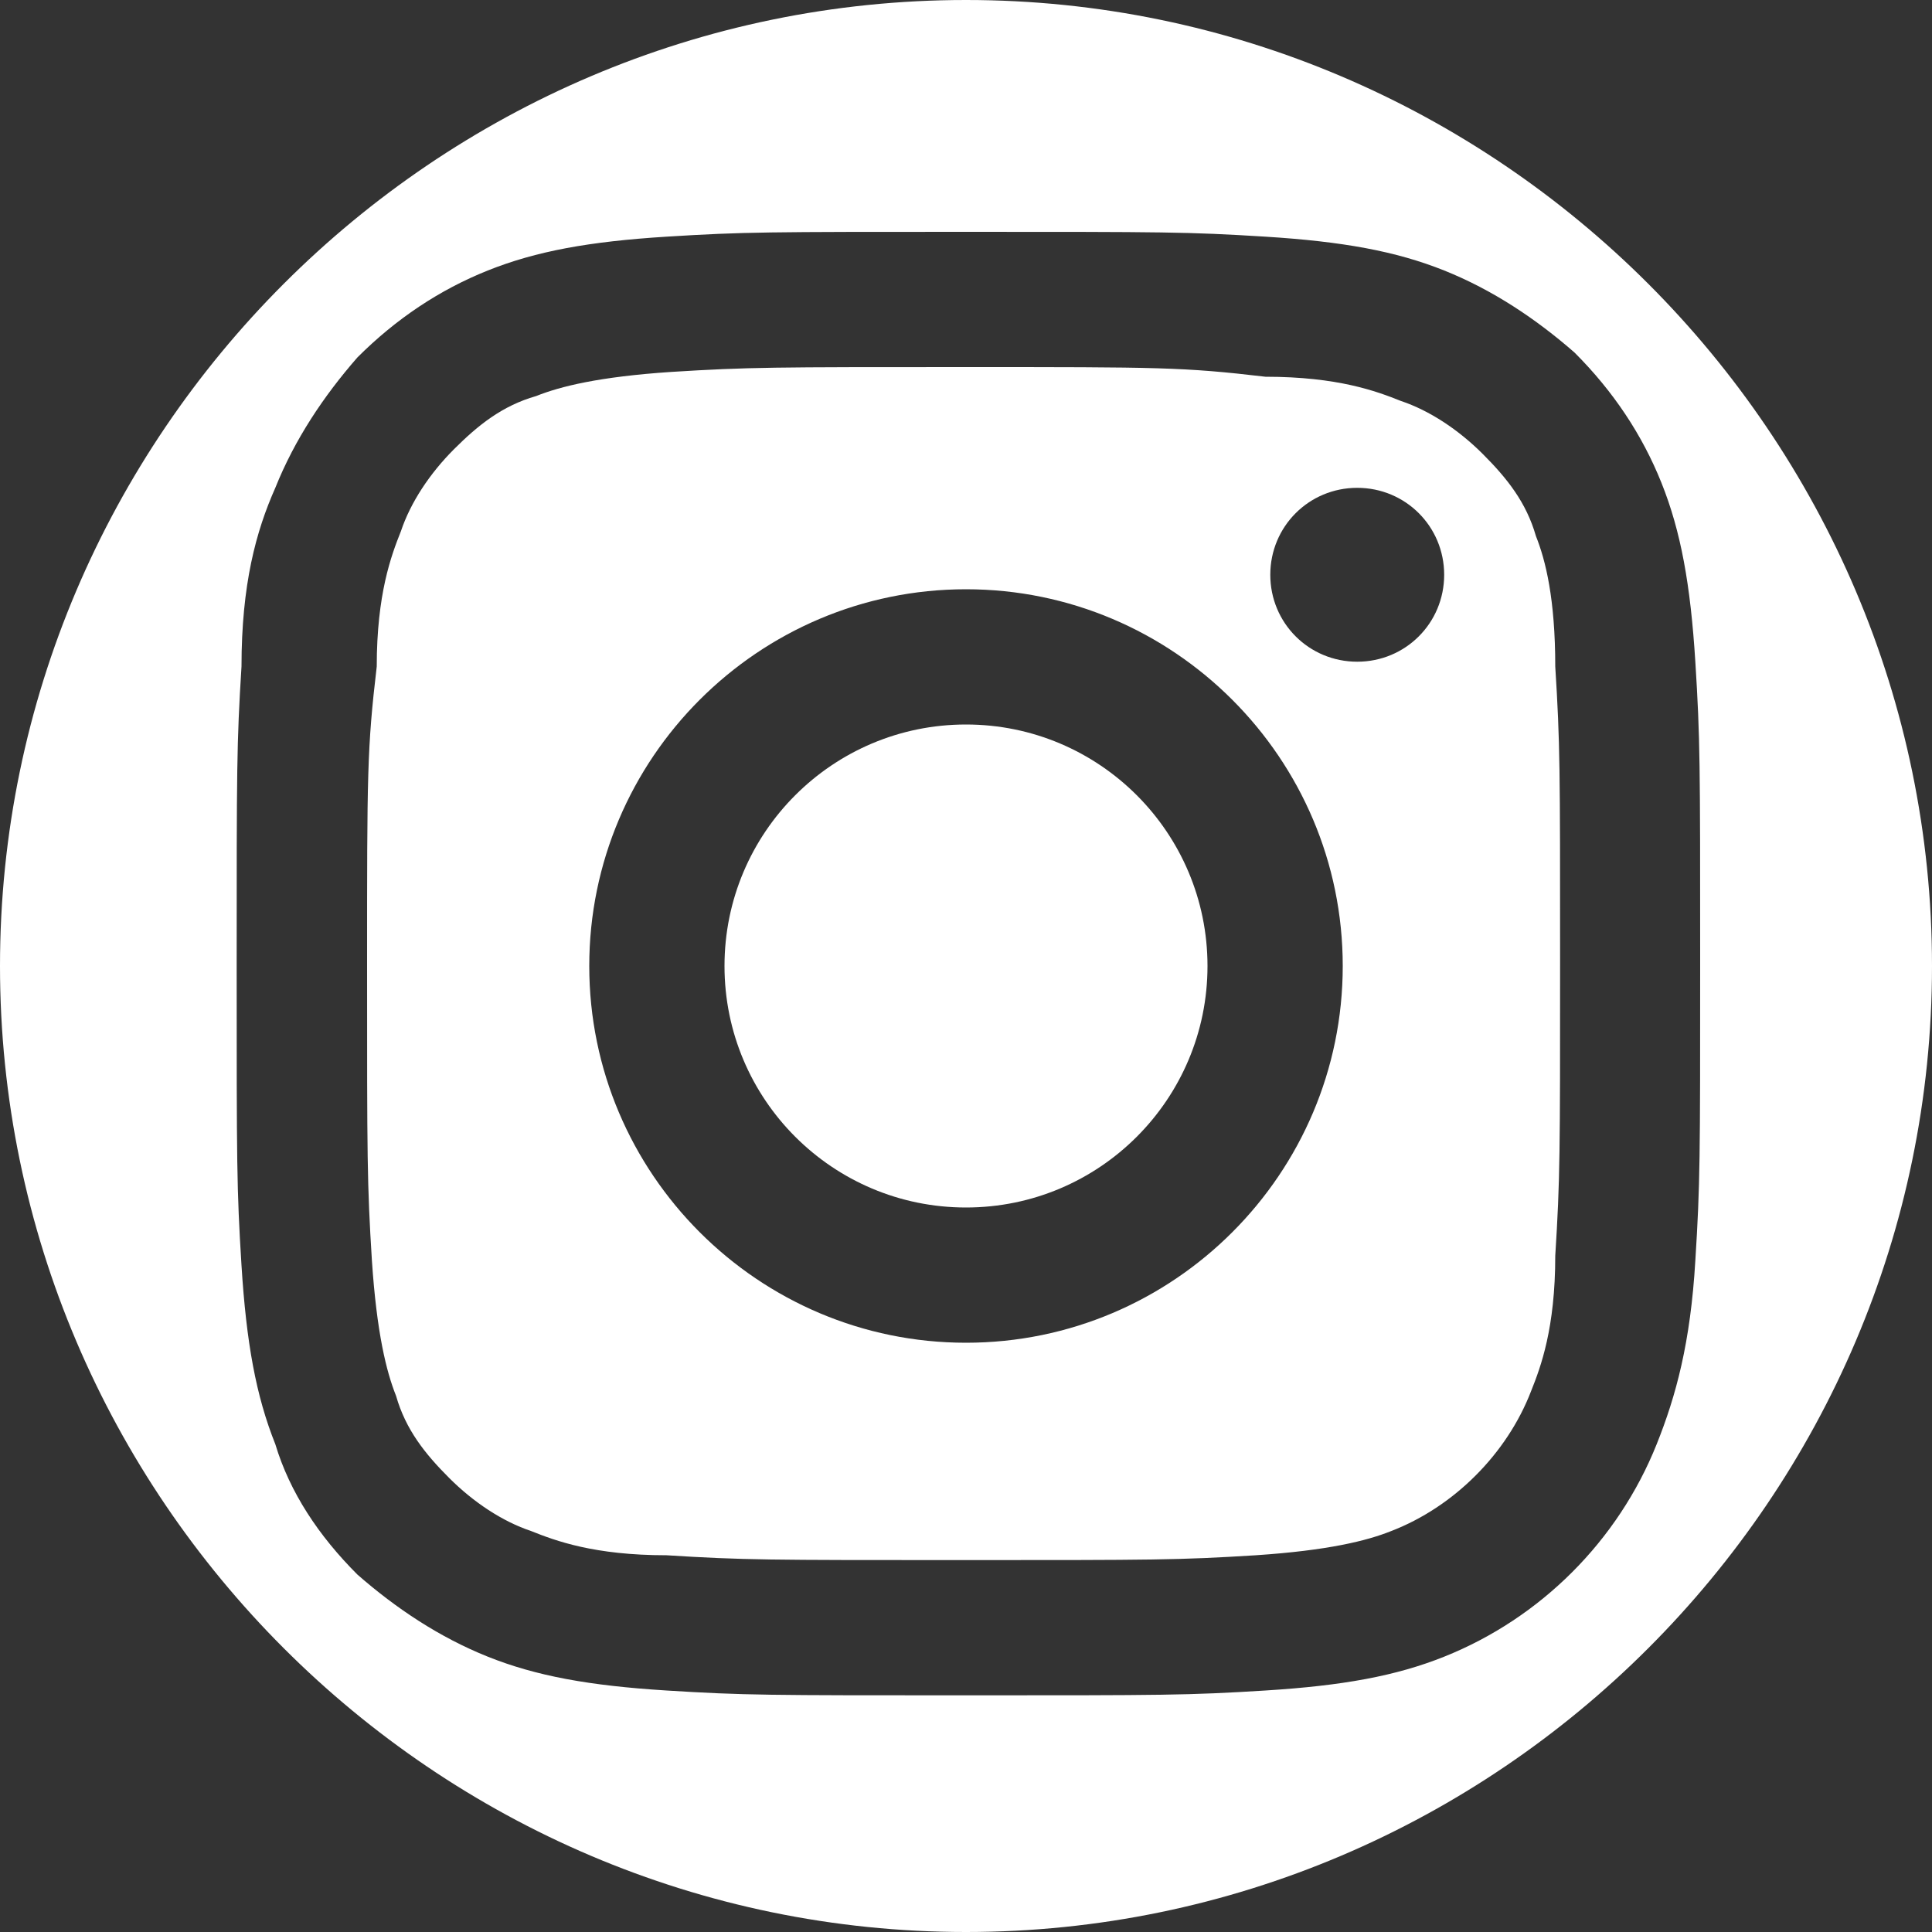 <?xml version="1.0" encoding="utf-8"?>
<!-- Generator: Adobe Illustrator 24.0.2, SVG Export Plug-In . SVG Version: 6.00 Build 0)  -->
<svg xmlns="http://www.w3.org/2000/svg" xmlns:xlink="http://www.w3.org/1999/xlink" version="1.1" id="Layer_1" x="0px" y="0px" viewBox="0 0 40 40" style="enable-background:new 0 0 40 40;" xml:space="preserve" width="40" height="40">
<rect x="0" y="0" width="40" height="40" fill="#333333" stroke="none"/>
<style type="text/css">
	.st0{fill:#FFFFFF;}
</style>
<title>facebook_hover</title>
<g>
	<path class="st0" d="M31.8,11.1c-0.2-0.7-0.6-1.2-1.1-1.7c-0.5-0.5-1.1-0.9-1.7-1.1c-0.5-0.2-1.3-0.5-2.8-0.5   C24.5,7.6,24,7.6,20,7.6c-4,0-4.5,0-6.1,0.1c-1.5,0.1-2.3,0.3-2.8,0.5c-0.7,0.2-1.2,0.6-1.7,1.1c-0.5,0.5-0.9,1.1-1.1,1.7   c-0.2,0.5-0.5,1.3-0.5,2.8C7.6,15.5,7.6,16,7.6,20c0,4,0,4.5,0.1,6.1c0.1,1.5,0.3,2.3,0.5,2.8c0.2,0.7,0.6,1.2,1.1,1.7   c0.5,0.5,1.1,0.9,1.7,1.1c0.5,0.2,1.3,0.5,2.8,0.5c1.6,0.1,2.1,0.1,6.1,0.1c4,0,4.5,0,6.1-0.1c1.5-0.1,2.3-0.3,2.8-0.5   c1.3-0.5,2.4-1.6,2.9-2.9c0.2-0.5,0.5-1.3,0.5-2.8c0.1-1.6,0.1-2.1,0.1-6.1c0-4,0-4.5-0.1-6.1C32.2,12.4,32,11.6,31.8,11.1z    M20,27.8c-4.3,0-7.8-3.5-7.8-7.8c0-4.3,3.5-7.8,7.8-7.8c4.3,0,7.8,3.5,7.8,7.8C27.8,24.3,24.3,27.8,20,27.8z M28.1,13.7   c-1,0-1.8-0.8-1.8-1.8c0-1,0.8-1.8,1.8-1.8c1,0,1.8,0.8,1.8,1.8C29.9,12.9,29.1,13.7,28.1,13.7z"/>
	<circle class="st0" cx="20" cy="20" r="5"/>
	<path class="st0" d="M20,0C9,0,0,9,0,20c0,11,9,20,20,20s20-9,20-20C40,9,31,0,20,0z M34.3,29.9c-0.8,2-2.4,3.6-4.4,4.4   c-1,0.4-2.1,0.6-3.7,0.7c-1.6,0.1-2.1,0.1-6.2,0.1s-4.6,0-6.2-0.1c-1.6-0.1-2.7-0.3-3.7-0.7c-1-0.4-1.9-1-2.7-1.7   c-0.8-0.8-1.4-1.7-1.7-2.7c-0.4-1-0.6-2.1-0.7-3.7c-0.1-1.6-0.1-2.1-0.1-6.2s0-4.6,0.1-6.2C5,12.1,5.3,11,5.7,10.1   c0.4-1,1-1.9,1.7-2.7C8.2,6.6,9.1,6,10.1,5.6c1-0.4,2.1-0.6,3.7-0.7c1.6-0.1,2.1-0.1,6.2-0.1s4.6,0,6.2,0.1   c1.6,0.1,2.7,0.3,3.7,0.7c1,0.4,1.9,1,2.7,1.7c0.8,0.8,1.4,1.7,1.8,2.7c0.4,1,0.6,2.1,0.7,3.7c0.1,1.6,0.1,2.1,0.1,6.2   s0,4.6-0.1,6.2C35,27.8,34.7,28.9,34.3,29.9z"/>
</g>
</svg>

